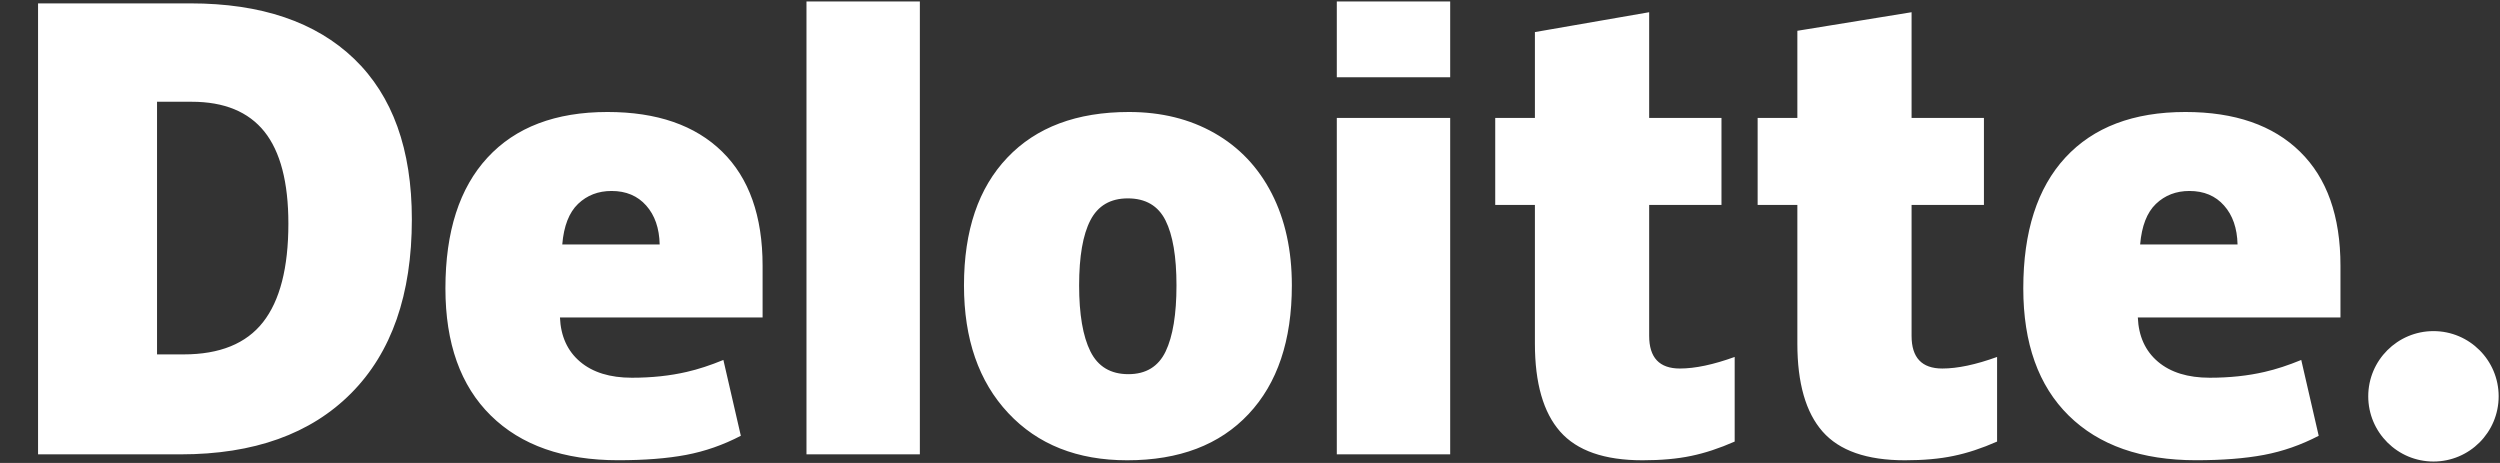  <svg width="54" height="10" viewBox="0 0 54 10" fill="none" xmlns="http://www.w3.org/2000/svg">
    <rect x="0" y="0" width="54" height="10" fill="#333333" stroke="none"/>
    <path
      fill-rule="evenodd"
      clip-rule="evenodd"
      d="M31.324 1.669H28.875V0.031H31.324V1.669ZM17.42 9.813H19.869V0.032H17.42V9.813ZM5.712 2.844C6.056 3.276 6.229 3.938 6.229 4.83C6.229 5.785 6.046 6.494 5.682 6.958C5.318 7.423 4.746 7.655 3.965 7.655H3.392V2.198H4.14C4.843 2.198 5.366 2.413 5.712 2.844ZM7.585 8.494C8.459 7.615 8.896 6.362 8.896 4.737C8.896 3.226 8.481 2.072 7.651 1.272C6.82 0.473 5.641 0.073 4.114 0.073H0.822V9.814H3.899C5.483 9.814 6.711 9.374 7.585 8.494ZM52.563 7.152C51.786 7.152 51.154 7.783 51.154 8.56C51.154 9.338 51.786 9.969 52.563 9.969C53.341 9.969 53.971 9.338 53.971 8.56C53.971 7.783 53.341 7.152 52.563 7.152ZM23.553 7.591C23.39 7.264 23.309 6.788 23.309 6.165C23.309 5.54 23.39 5.071 23.553 4.757C23.716 4.443 23.985 4.285 24.36 4.285C24.745 4.285 25.016 4.444 25.175 4.761C25.333 5.076 25.412 5.544 25.412 6.165C25.412 6.788 25.334 7.264 25.178 7.591C25.021 7.918 24.753 8.082 24.373 8.082C23.989 8.082 23.716 7.918 23.553 7.591ZM26.969 8.944C27.593 8.28 27.904 7.353 27.904 6.165C27.904 5.408 27.76 4.746 27.47 4.18C27.18 3.614 26.767 3.179 26.233 2.875C25.699 2.571 25.083 2.419 24.386 2.419C23.259 2.419 22.383 2.747 21.759 3.404C21.134 4.06 20.822 4.98 20.822 6.165C20.822 7.323 21.141 8.242 21.778 8.922C22.414 9.602 23.271 9.942 24.348 9.942C25.471 9.942 26.345 9.609 26.969 8.944ZM28.875 9.814H31.324V6.07V2.548H28.875V9.814ZM36.285 7.96C36.616 7.96 37.01 7.876 37.469 7.71V9.538C37.139 9.683 36.825 9.787 36.527 9.848C36.228 9.911 35.878 9.942 35.477 9.942C34.655 9.942 34.063 9.735 33.699 9.322C33.336 8.91 33.154 8.276 33.154 7.422V4.427H32.297V2.548H33.154V0.693L35.622 0.264V2.548H37.184V4.427H35.622V7.255C35.622 7.725 35.843 7.96 36.285 7.96ZM43.137 7.71C42.678 7.876 42.284 7.96 41.954 7.96C41.511 7.96 41.29 7.725 41.29 7.255V4.427H42.853V2.548H41.29V0.264L38.823 0.665V2.548H37.965V4.427H38.823V7.422C38.823 8.276 39.005 8.91 39.368 9.322C39.731 9.735 40.324 9.942 41.146 9.942C41.547 9.942 41.896 9.911 42.195 9.848C42.493 9.787 42.808 9.683 43.137 9.538V7.71ZM46.227 5.28C46.261 4.882 46.374 4.59 46.568 4.404C46.763 4.218 47.004 4.125 47.291 4.125C47.605 4.125 47.855 4.23 48.04 4.44C48.226 4.649 48.323 4.929 48.331 5.28H46.227ZM49.68 3.276C49.098 2.705 48.272 2.419 47.204 2.419C46.081 2.419 45.217 2.748 44.611 3.404C44.006 4.06 43.703 5.002 43.703 6.229C43.703 7.417 44.031 8.333 44.684 8.976C45.337 9.619 46.254 9.941 47.436 9.941C48.003 9.941 48.492 9.903 48.901 9.826C49.308 9.749 49.702 9.612 50.084 9.413L49.707 7.775C49.43 7.889 49.166 7.976 48.916 8.033C48.556 8.117 48.16 8.159 47.73 8.159C47.258 8.159 46.885 8.044 46.612 7.813C46.339 7.582 46.194 7.263 46.177 6.857H50.554V5.741C50.554 4.668 50.263 3.846 49.68 3.276ZM12.486 4.404C12.292 4.59 12.178 4.882 12.145 5.28H14.249C14.241 4.929 14.144 4.649 13.958 4.44C13.772 4.23 13.523 4.125 13.21 4.125C12.921 4.125 12.681 4.218 12.486 4.404ZM13.122 2.419C14.191 2.419 15.016 2.705 15.599 3.276C16.181 3.846 16.472 4.668 16.472 5.741V6.857H12.095C12.112 7.263 12.257 7.582 12.53 7.813C12.803 8.044 13.176 8.159 13.648 8.159C14.078 8.159 14.473 8.117 14.834 8.033C15.084 7.976 15.348 7.889 15.625 7.775L16.002 9.413C15.62 9.612 15.226 9.749 14.819 9.826C14.41 9.903 13.921 9.941 13.354 9.941C12.172 9.941 11.255 9.619 10.602 8.976C9.948 8.333 9.621 7.417 9.621 6.229C9.621 5.002 9.924 4.06 10.53 3.404C11.135 2.748 11.999 2.419 13.122 2.419Z"
      fill="white"
    />
  </svg>

